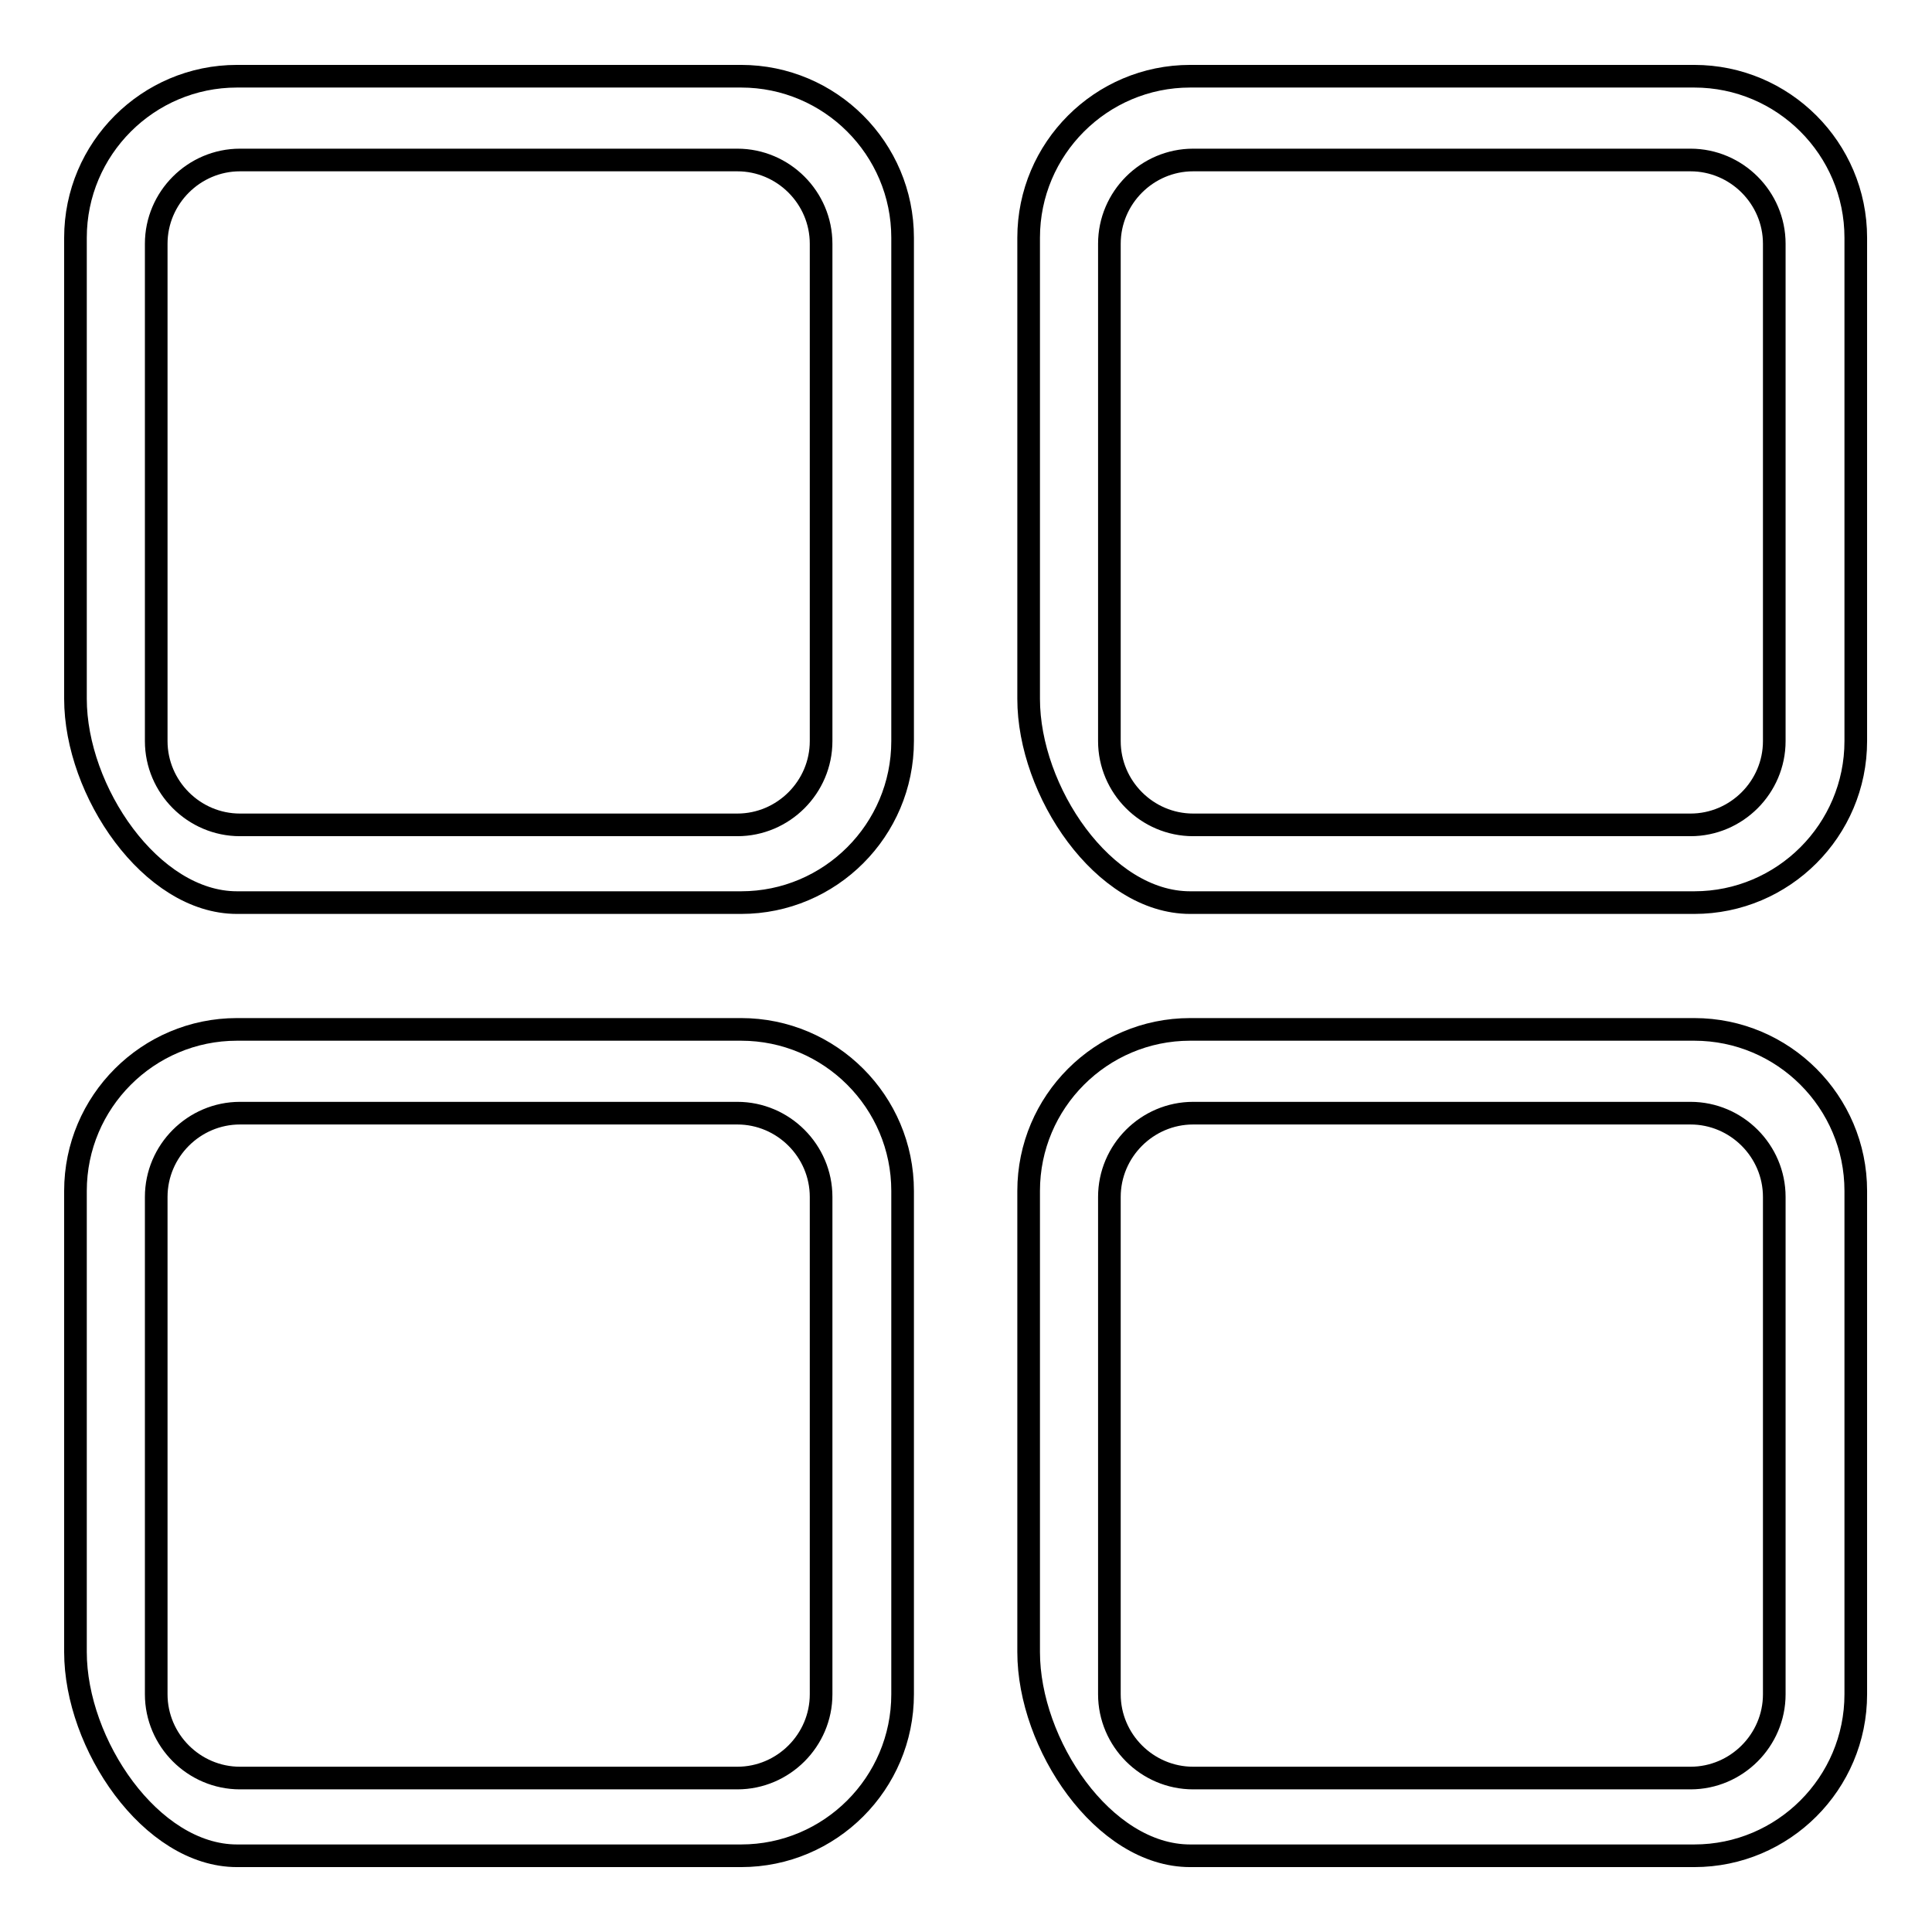 <?xml version="1.0" encoding="utf-8"?>
<!-- Svg Vector Icons : http://www.onlinewebfonts.com/icon -->
<!DOCTYPE svg PUBLIC "-//W3C//DTD SVG 1.1//EN" "http://www.w3.org/Graphics/SVG/1.1/DTD/svg11.dtd">
<svg version="1.1" xmlns="http://www.w3.org/2000/svg" xmlns:xlink="http://www.w3.org/1999/xlink" x="0px" y="0px" viewBox="0 0 256 256" enable-background="new 0 0 256 256" xml:space="preserve">
<g> <path stroke-width="3" fill-opacity="0" stroke="#000000"  d="M157.7,245.9c-11.5,0-21.4-14.8-21.4-27v-61.1c0-11.8,9.6-21.4,21.4-21.4h66.8c11.8,0,21.4,9.6,21.4,21.4 v66.7c0,11.8-9.6,21.4-21.4,21.4H157.7z M158.1,147.5c-6.1,0-11.1,5-11.1,11.1v65.9c0,6.1,5,11.1,11.1,11.1H224 c6.1,0,11.1-5,11.1-11.1v-65.9c0-6.1-5-11.1-11.1-11.1H158.1L158.1,147.5z M31.4,245.9c-11.4,0-21.4-14.8-21.4-27v-61.1 c0-11.8,9.6-21.4,21.4-21.4h66.8c11.8,0,21.4,9.6,21.4,21.4v66.7c0,11.8-9.6,21.4-21.4,21.4H31.4L31.4,245.9z M31.8,147.5 c-6.1,0-11.1,5-11.1,11.1v65.9c0,6.1,5,11.1,11.1,11.1h65.9c6.1,0,11.1-5,11.1-11.1v-65.9c0-6.1-5-11.1-11.1-11.1H31.8L31.8,147.5z  M157.7,119.6c-11.5,0-21.4-14.8-21.4-27V31.5c0-11.8,9.6-21.4,21.4-21.4h66.8c11.8,0,21.4,9.6,21.4,21.4v66.7 c0,11.8-9.6,21.4-21.4,21.4H157.7L157.7,119.6z M158.1,21.2c-6.1,0-11.1,5-11.1,11.1v65.9c0,6.1,5,11.1,11.1,11.1H224 c6.1,0,11.1-5,11.1-11.1V32.3c0-6.1-5-11.1-11.1-11.1H158.1L158.1,21.2z M31.4,119.6c-11.4,0-21.4-14.8-21.4-27V31.5 c0-11.8,9.6-21.4,21.4-21.4h66.8c11.8,0,21.4,9.6,21.4,21.4v66.7c0,11.8-9.6,21.4-21.4,21.4H31.4z M31.8,21.2 c-6.1,0-11.1,5-11.1,11.1v65.9c0,6.1,5,11.1,11.1,11.1h65.9c6.1,0,11.1-5,11.1-11.1V32.3c0-6.1-5-11.1-11.1-11.1H31.8z"/></g>
</svg>